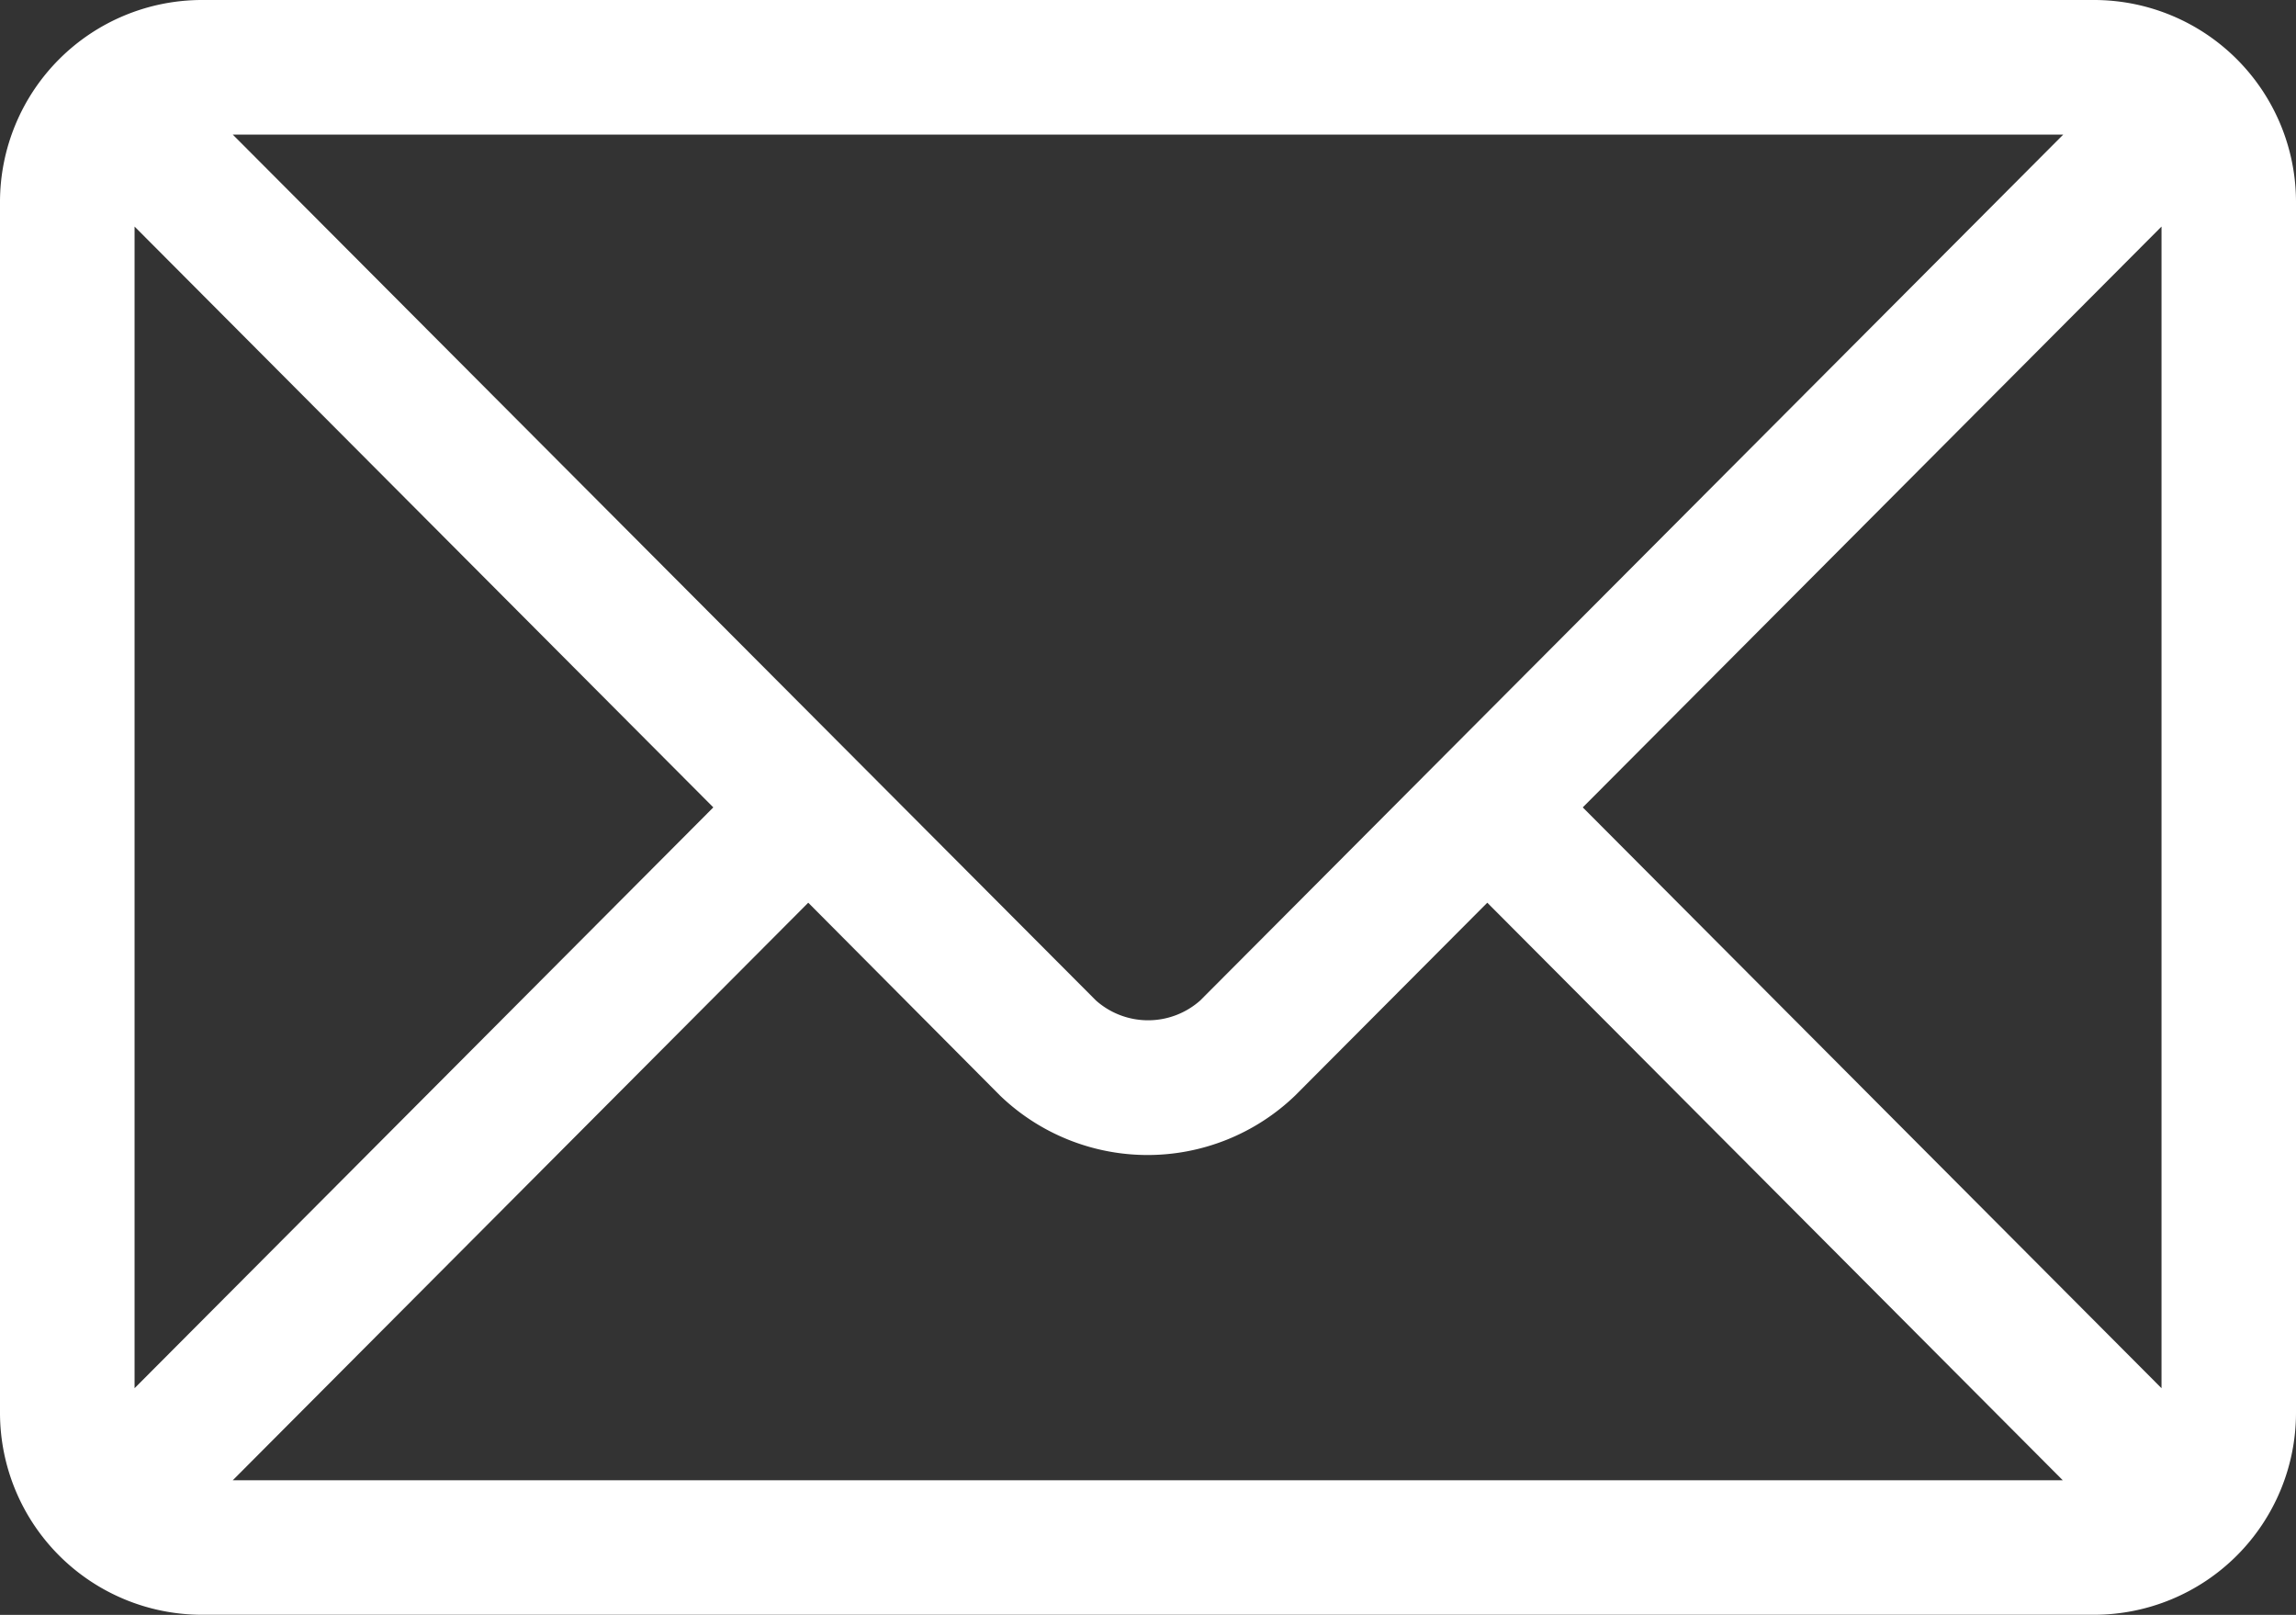 <svg xmlns="http://www.w3.org/2000/svg" width="25.251" height="17.755" viewBox="0 0 25.251 17.755">
  <rect x="0" y="0" width="25.251" height="17.755" fill="#333333" stroke="none"/>
  <g id="Group_110" data-name="Group 110" transform="translate(0 -76)">
    <g id="Group_109" data-name="Group 109" transform="translate(0 76)">
      <path id="Path_4434" data-name="Path 4434" d="M23.032,76H2.219A2.222,2.222,0,0,0,0,78.219V91.535a2.222,2.222,0,0,0,2.219,2.219H23.032a2.222,2.222,0,0,0,2.219-2.219V78.219A2.222,2.222,0,0,0,23.032,76Zm-.341,1.48L13.2,87a.864.864,0,0,1-1.147,0L2.56,77.48ZM1.48,91.263V78.491l6.365,6.386ZM2.56,92.275l6.329-6.35L11,88.047a2.341,2.341,0,0,0,3.242,0l2.115-2.122,6.329,6.35Zm21.212-1.012-6.365-6.386,6.365-6.386Z" transform="translate(0 -76)" fill="#fff"/>
    </g>
  </g>
</svg>

